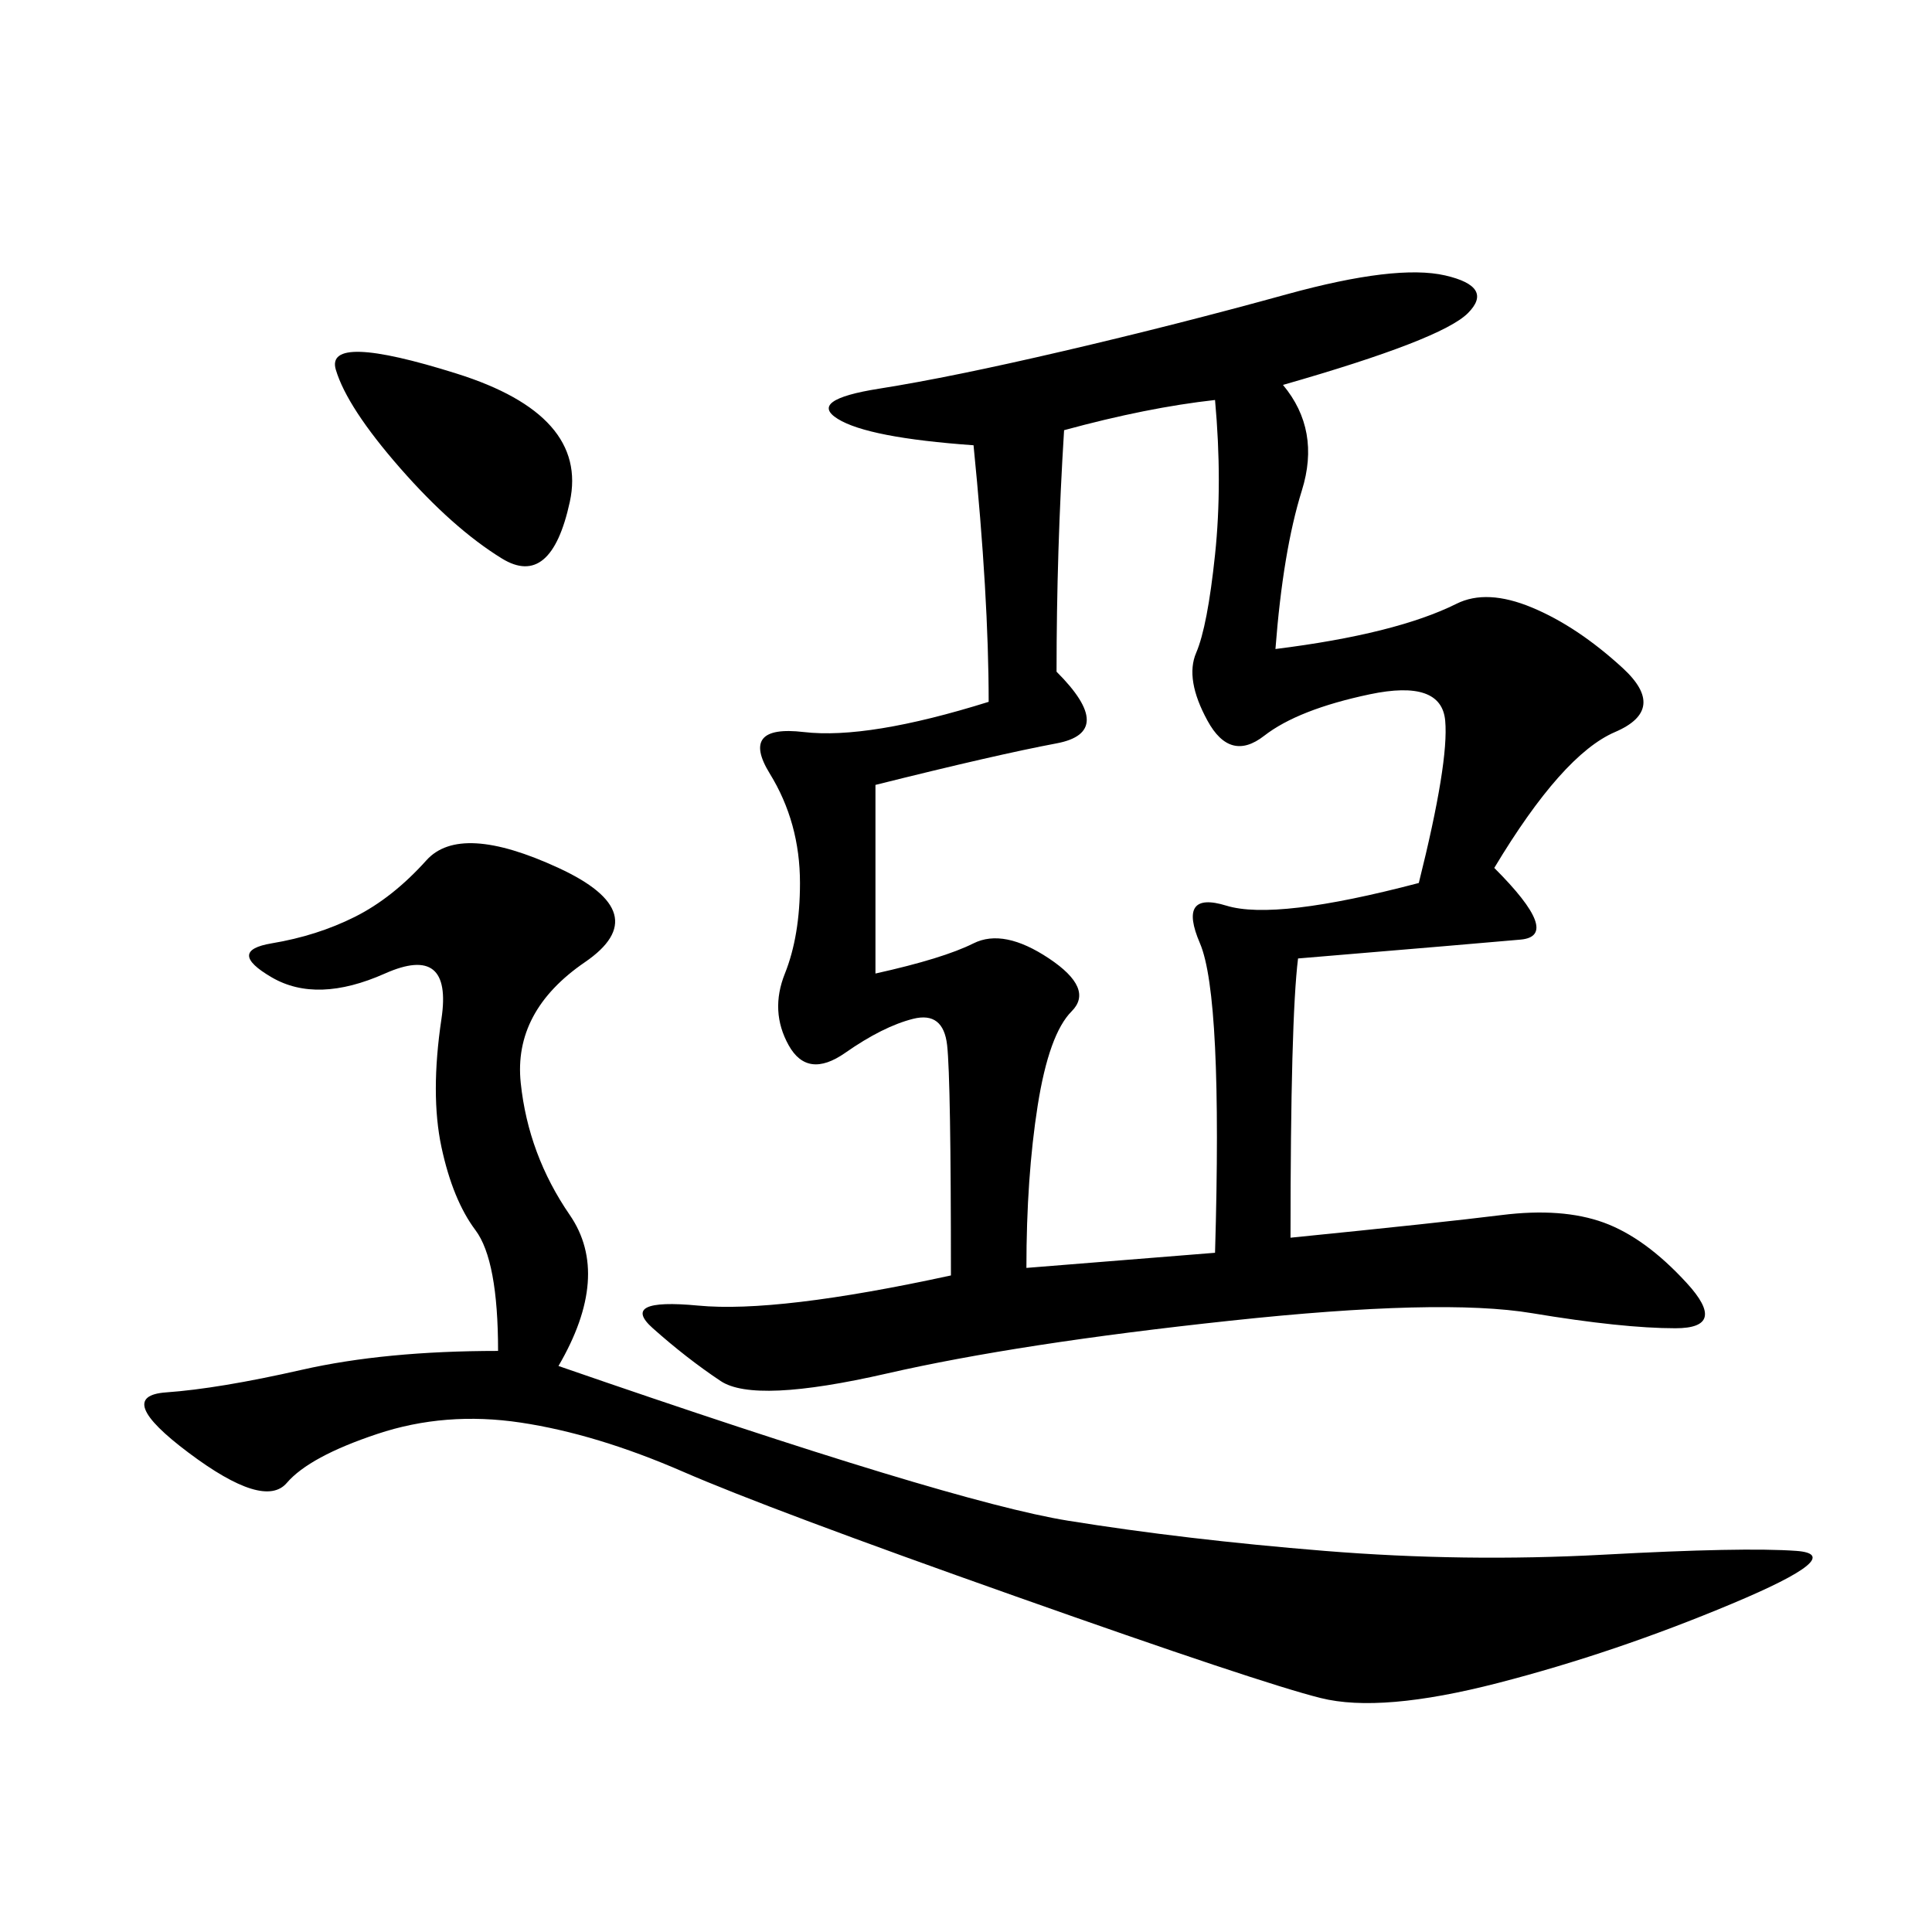 <svg xmlns="http://www.w3.org/2000/svg" xmlns:xlink="http://www.w3.org/1999/xlink" width="300" height="300"><path d="M199.22 59.77Q205.08 66.80 202.15 76.17Q199.22 85.55 198.05 100.78L198.05 100.78Q207.42 99.61 214.45 97.85Q221.48 96.09 226.17 93.75Q230.86 91.41 237.89 94.34Q244.92 97.27 251.95 103.71Q258.98 110.16 250.78 113.67Q242.58 117.19 232.03 134.77L232.03 134.77Q242.58 145.31 236.13 145.90Q229.69 146.48 201.56 148.83L201.56 148.83Q200.39 158.20 200.39 192.19L200.39 192.19Q223.83 189.84 233.20 188.67Q242.58 187.50 249.02 189.84Q255.47 192.19 261.91 199.22Q268.36 206.25 260.16 206.25L260.16 206.25Q251.95 206.25 237.89 203.91Q223.83 201.56 191.02 205.08Q158.20 208.59 137.70 213.28Q117.19 217.97 111.91 214.45Q106.64 210.94 101.37 206.25Q96.09 201.56 108.40 202.73Q120.70 203.91 147.66 198.05L147.66 198.05Q147.66 167.58 147.07 162.30Q146.48 157.03 141.80 158.20Q137.11 159.38 131.25 163.48Q125.39 167.58 122.46 162.30Q119.53 157.03 121.88 151.17Q124.22 145.31 124.22 137.11L124.22 137.11Q124.22 127.73 119.53 120.12Q114.84 112.50 124.80 113.67Q134.77 114.84 153.52 108.98L153.52 108.98Q153.52 92.58 151.17 69.14L151.17 69.14Q134.77 67.97 130.08 65.04Q125.39 62.11 136.52 60.35Q147.66 58.59 165.23 54.49Q182.81 50.39 199.80 45.70Q216.80 41.02 224.41 42.77Q232.03 44.53 227.93 48.63Q223.83 52.73 199.22 59.77L199.22 59.77ZM86.72 212.11Q147.66 233.20 165.82 236.13Q183.98 239.06 205.66 240.82Q227.34 242.58 249.02 241.41Q270.70 240.23 278.91 240.82Q287.11 241.41 268.95 249.02Q250.78 256.64 232.62 261.33Q214.45 266.02 205.08 263.67Q195.70 261.33 157.62 247.85Q119.53 234.38 106.05 228.52Q92.58 222.66 80.86 220.90Q69.14 219.14 58.59 222.66Q48.05 226.17 44.53 230.27Q41.02 234.38 29.30 225.59Q17.58 216.80 25.78 216.21Q33.98 215.63 46.88 212.70Q59.77 209.77 77.34 209.77L77.34 209.77Q77.34 195.70 73.83 191.02Q70.31 186.33 68.55 178.13Q66.80 169.92 68.55 158.20Q70.31 146.48 59.77 151.17Q49.22 155.86 42.19 151.76Q35.16 147.66 42.19 146.48Q49.22 145.31 55.08 142.38Q60.94 139.45 66.21 133.59Q71.48 127.73 86.72 134.77Q101.95 141.80 90.82 149.41Q79.69 157.03 80.86 168.16Q82.03 179.30 88.48 188.67Q94.92 198.05 86.72 212.11L86.72 212.11ZM165.23 66.80Q164.06 85.55 164.06 104.30L164.06 104.30Q173.44 113.67 164.06 115.43Q154.69 117.19 135.94 121.88L135.94 121.88L135.94 151.17Q146.48 148.83 151.17 146.48Q155.86 144.14 162.89 148.83Q169.92 153.52 166.41 157.03Q162.89 160.55 161.13 171.68Q159.38 182.81 159.38 196.88L159.38 196.88L188.67 194.53Q189.84 154.69 186.33 146.48Q182.81 138.28 190.43 140.63Q198.05 142.97 220.31 137.11L220.31 137.11Q225 118.36 224.41 111.91Q223.83 105.47 212.70 107.81Q201.56 110.16 196.29 114.26Q191.02 118.36 187.50 111.91Q183.98 105.47 185.74 101.37Q187.50 97.27 188.67 86.13Q189.84 75 188.67 62.11L188.67 62.11Q178.13 63.28 165.23 66.80L165.23 66.80ZM62.11 72.66Q53.91 63.28 52.15 57.42Q50.39 51.56 70.90 58.01Q91.41 64.45 88.48 77.93Q85.55 91.41 77.93 86.72Q70.31 82.03 62.11 72.66L62.11 72.66Z"/></svg>

